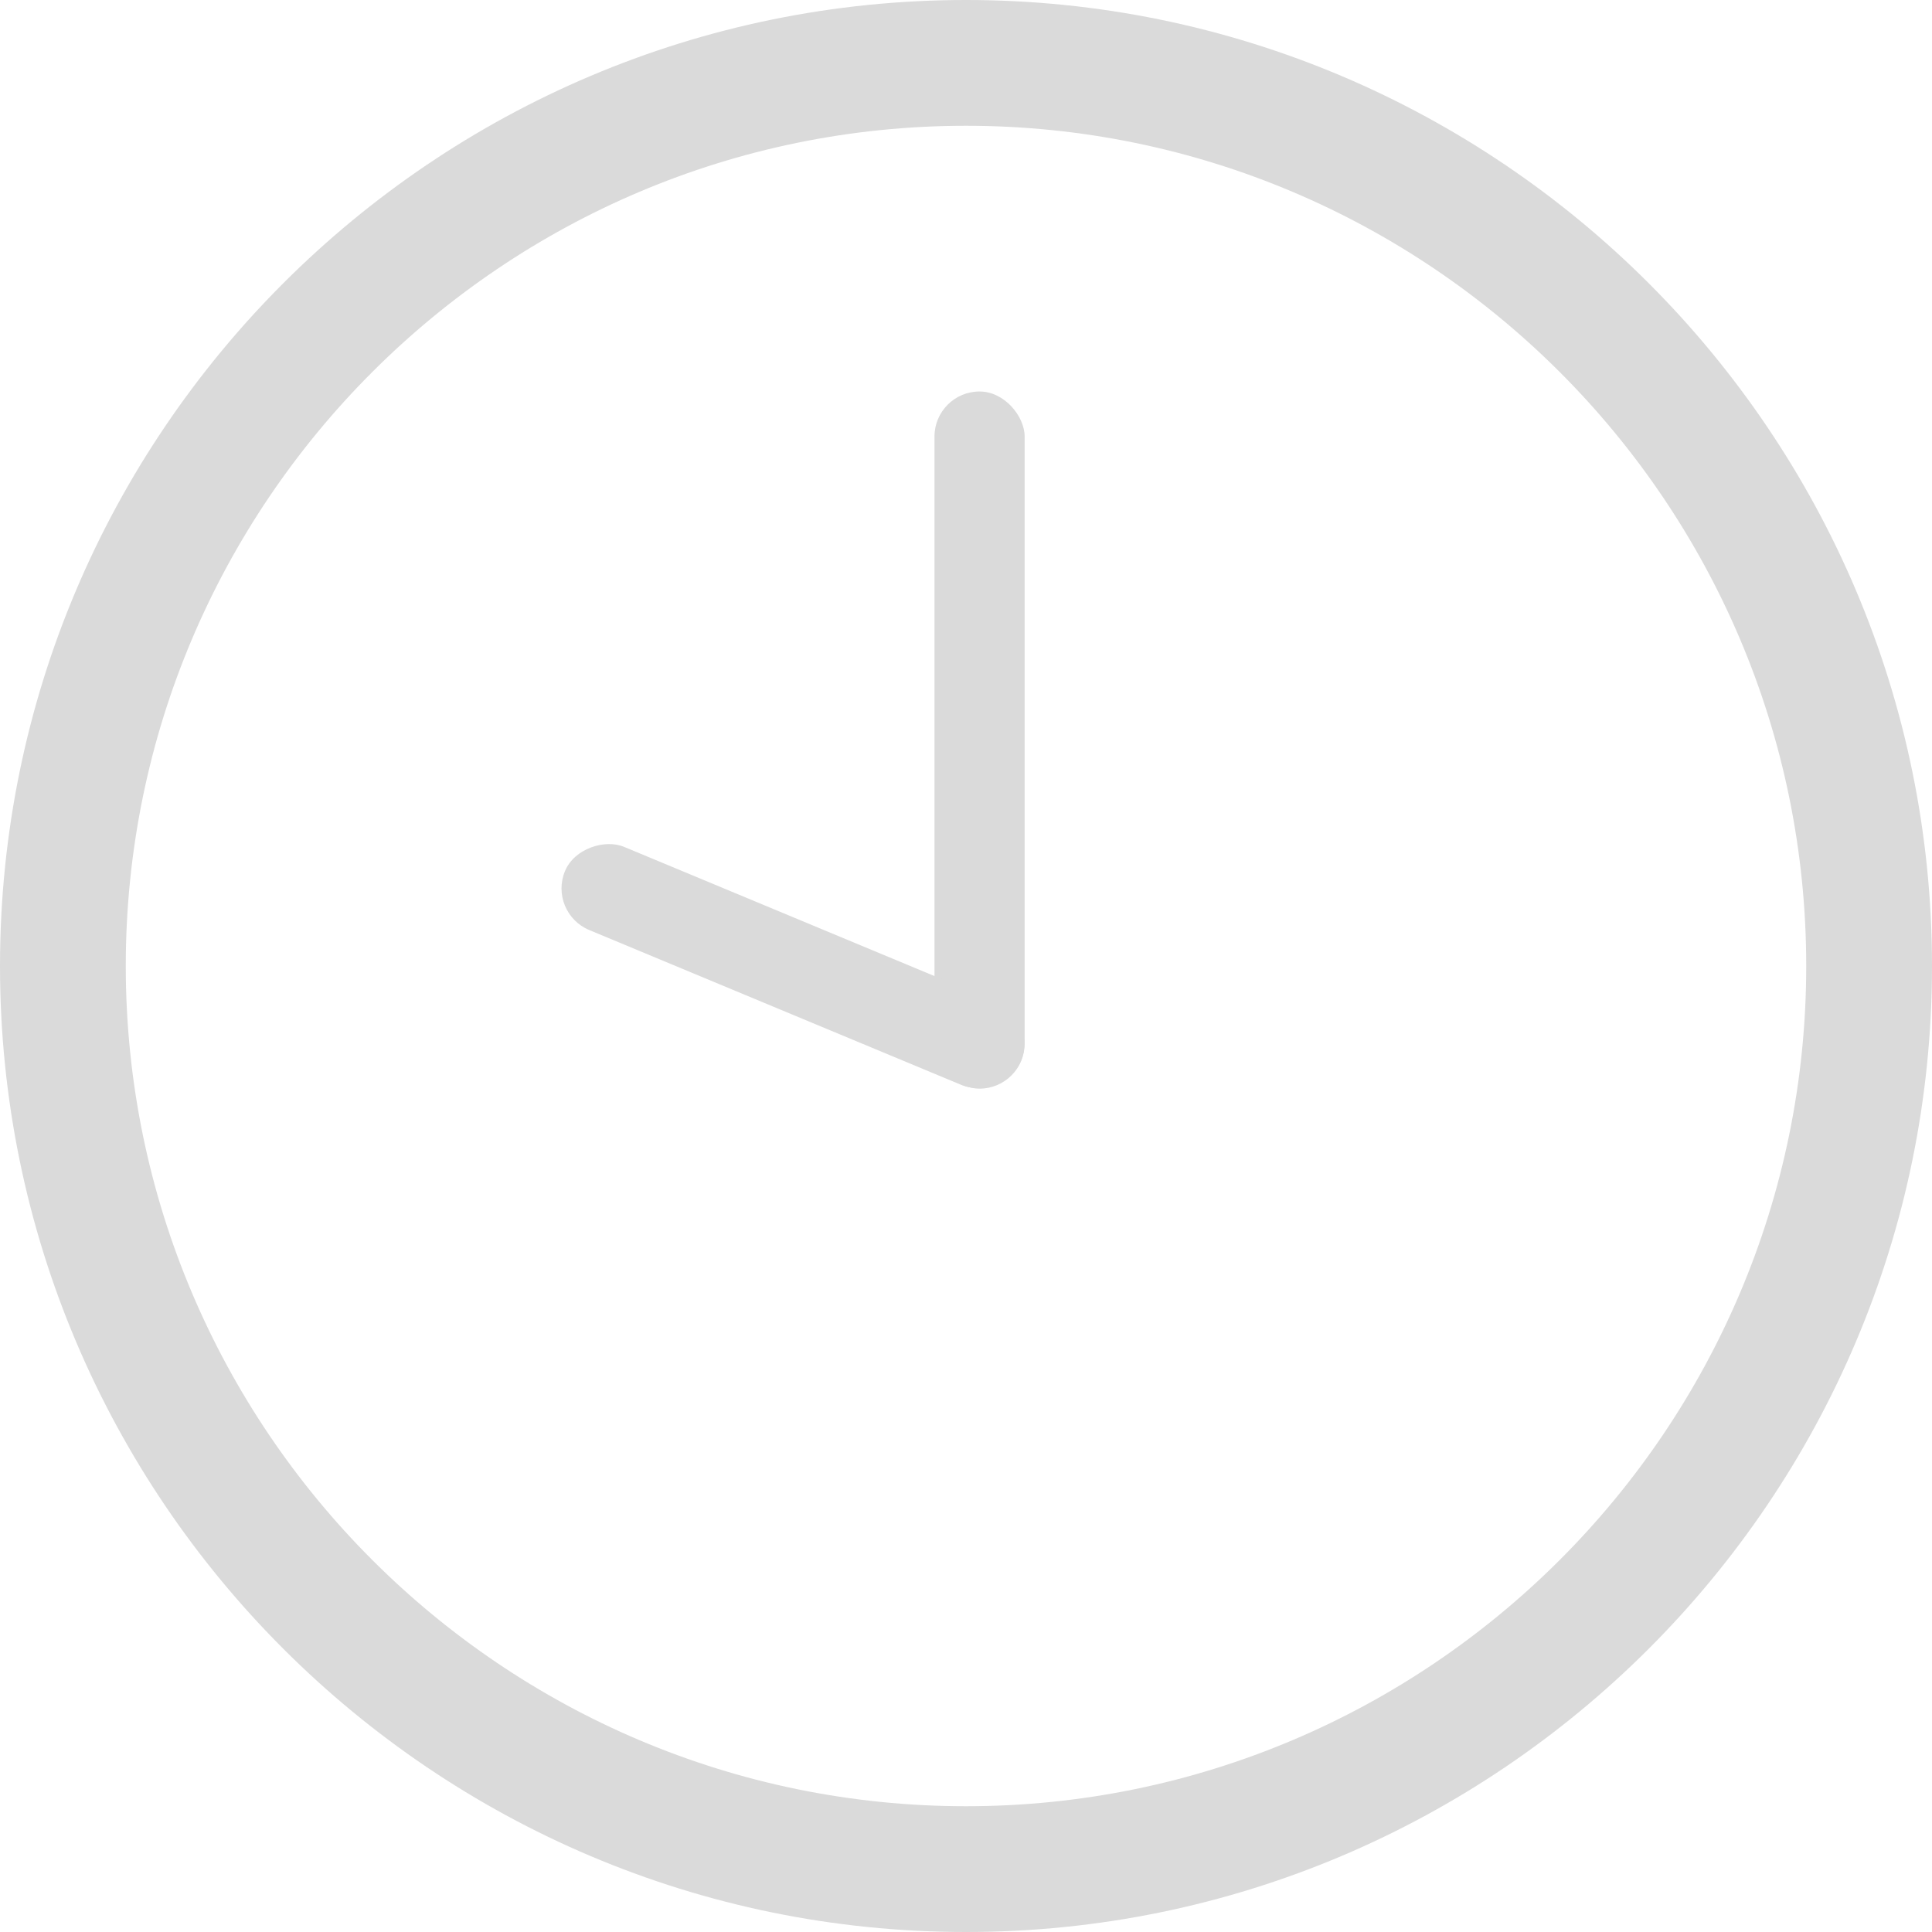 <?xml version="1.0" encoding="UTF-8"?>
<svg id="Capa_2" data-name="Capa 2" xmlns="http://www.w3.org/2000/svg" viewBox="0 0 926.26 926.26">
  <defs>
    <style>
      .cls-1 {
        fill: #dadada;
        stroke-width: 0px;
      }
    </style>
  </defs>
  <g id="Dimensions">
    <g>
      <g>
        <rect class="cls-1" x="448.02" y="187.69" width="43.23" height="334.24" rx="21.61" ry="21.61"/>
        <rect class="cls-1" x="358.55" y="344.75" width="43.23" height="236.76" rx="21.61" ry="21.61" transform="translate(-193.5 636.12) rotate(-67.4)"/>
      </g>
      <path class="cls-1" d="M463.13,926.26C207.76,926.26,0,718.5,0,463.13S207.76,0,463.13,0s463.13,207.76,463.13,463.13-207.76,463.13-463.13,463.13ZM463.13,60.3c-222.12,0-402.83,180.71-402.83,402.83s180.71,402.83,402.83,402.83,402.83-180.71,402.83-402.83S685.25,60.3,463.13,60.3Z"/>
    </g>
  </g>
</svg>